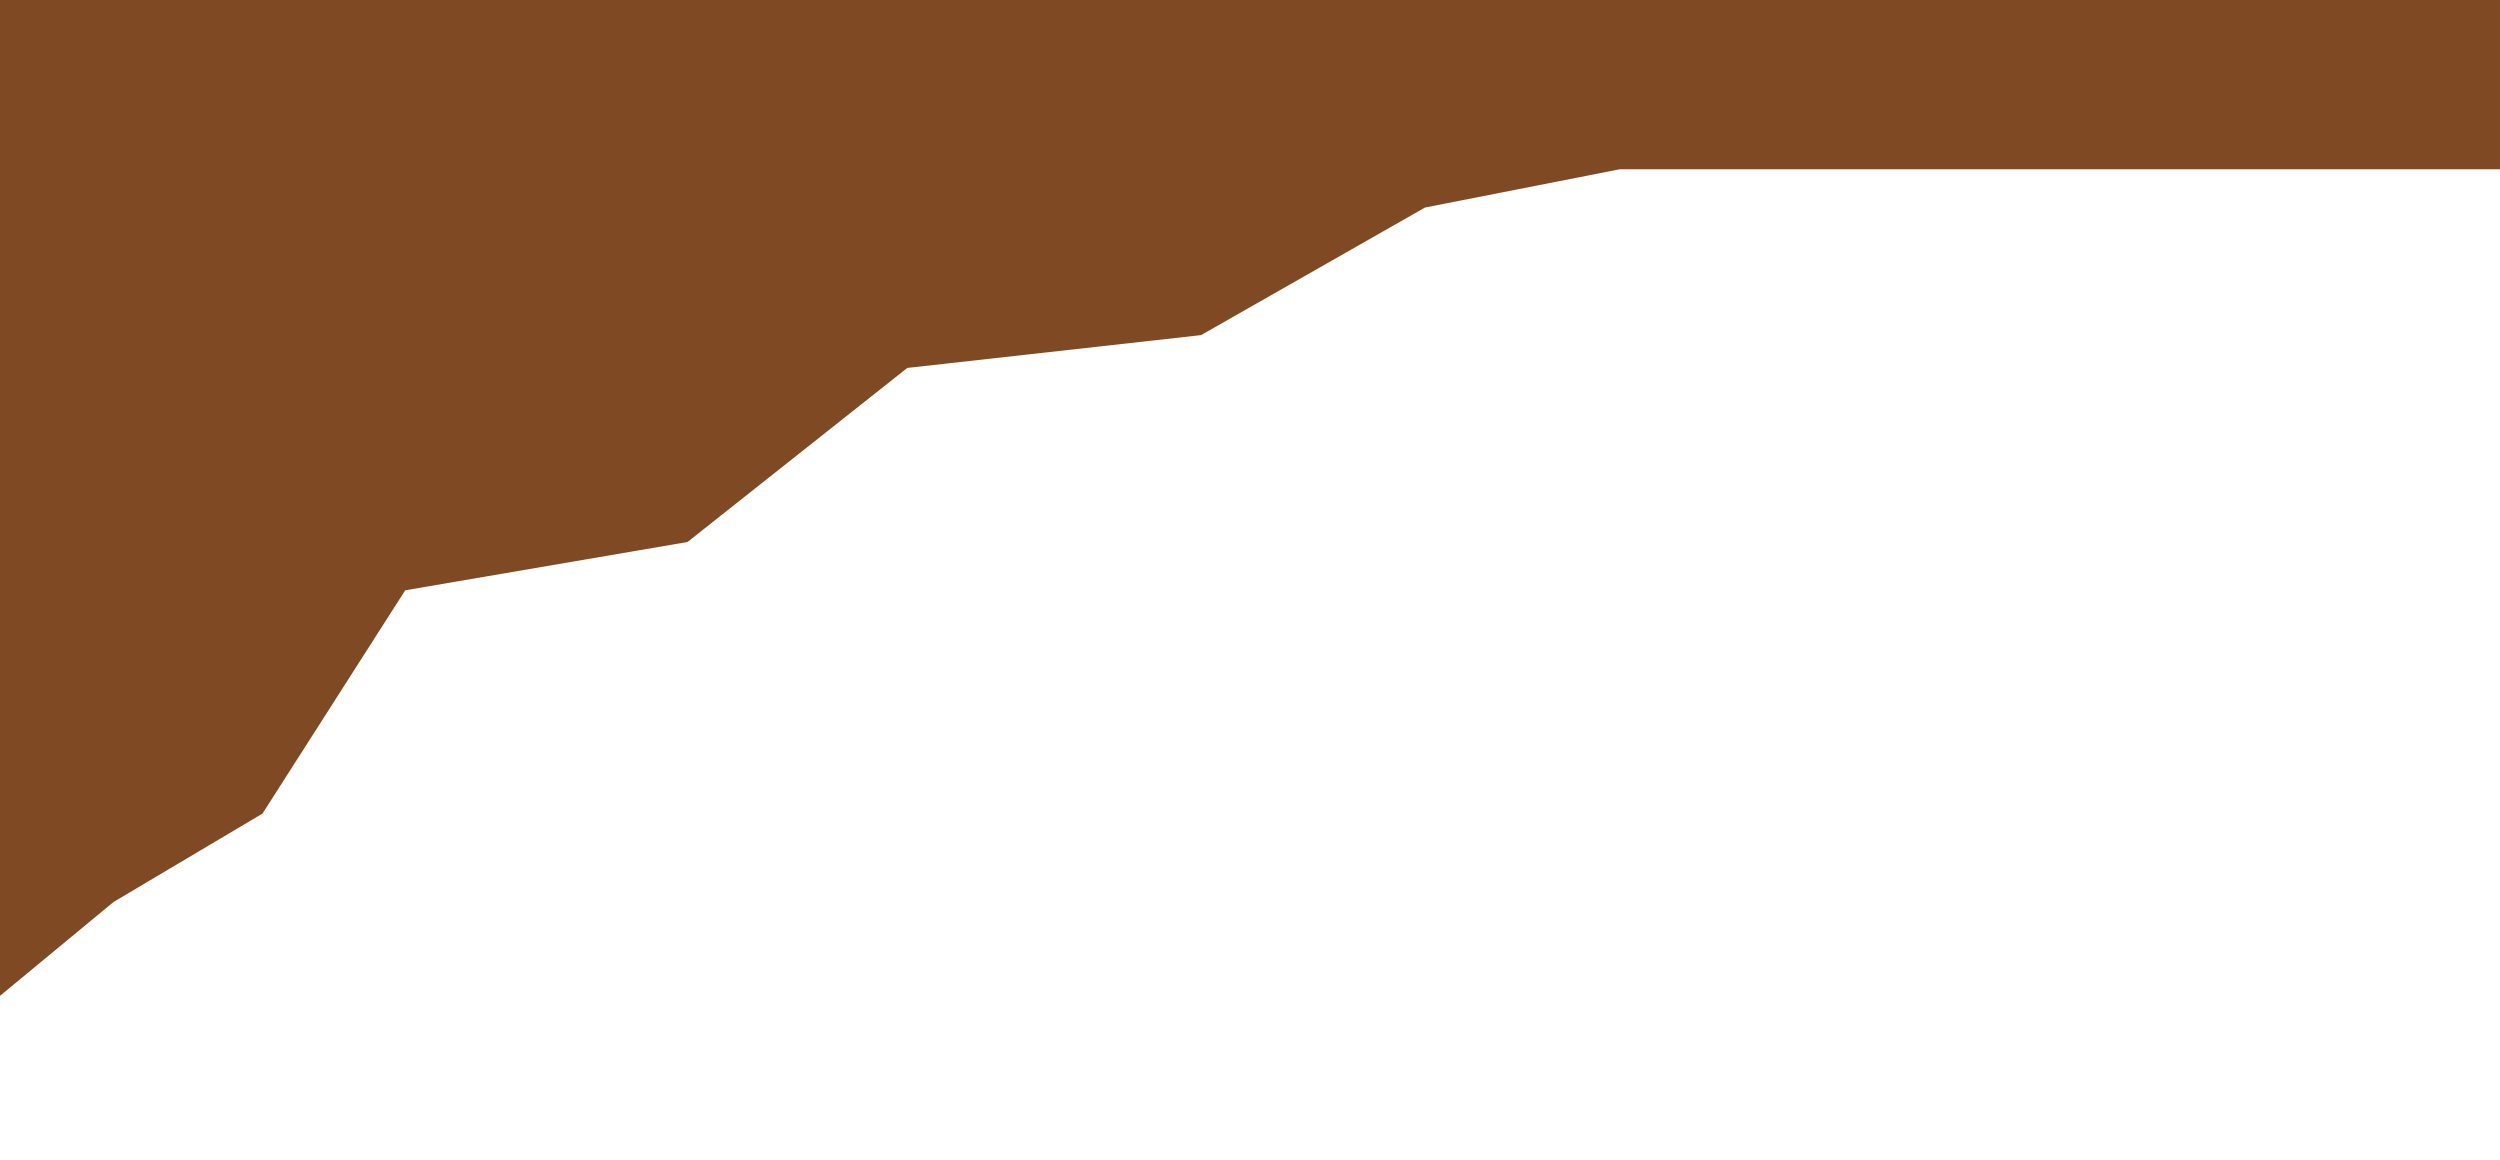 <?xml version="1.0" encoding="UTF-8"?> <svg xmlns="http://www.w3.org/2000/svg" viewBox="0 0 1200.00 557.00" data-guides="{&quot;vertical&quot;:[],&quot;horizontal&quot;:[]}"><path fill="#7f4924" stroke="none" fill-opacity="1" stroke-width="1" stroke-opacity="1" id="tSvg3ace54ee38" title="Path 6" d="M576.501 160.855C529.501 166.104 482.501 171.353 435.501 176.602C400.334 204.453 365.167 232.303 330.001 260.154C284.834 267.882 239.667 275.61 194.501 283.338C171.667 319.062 148.834 354.787 126.001 390.511C102.167 404.655 78.334 418.8 54.501 432.944C36.334 447.962 18.167 462.981 0.001 478C0.001 318.334 0.001 158.667 0.001 -1C400.001 -1 800.001 -1 1200.001 -1C1200.001 26.414 1200.001 53.827 1200.001 81.24C1171.501 81.24 1143.001 81.24 1114.501 81.24C1064.834 81.24 1015.167 81.24 965.501 81.24C902.834 81.24 840.167 81.24 777.501 81.24C746.334 87.364 715.167 93.488 684.001 99.612C648.167 120.026 612.334 140.44 576.501 160.855Z" style=""></path><defs></defs></svg> 